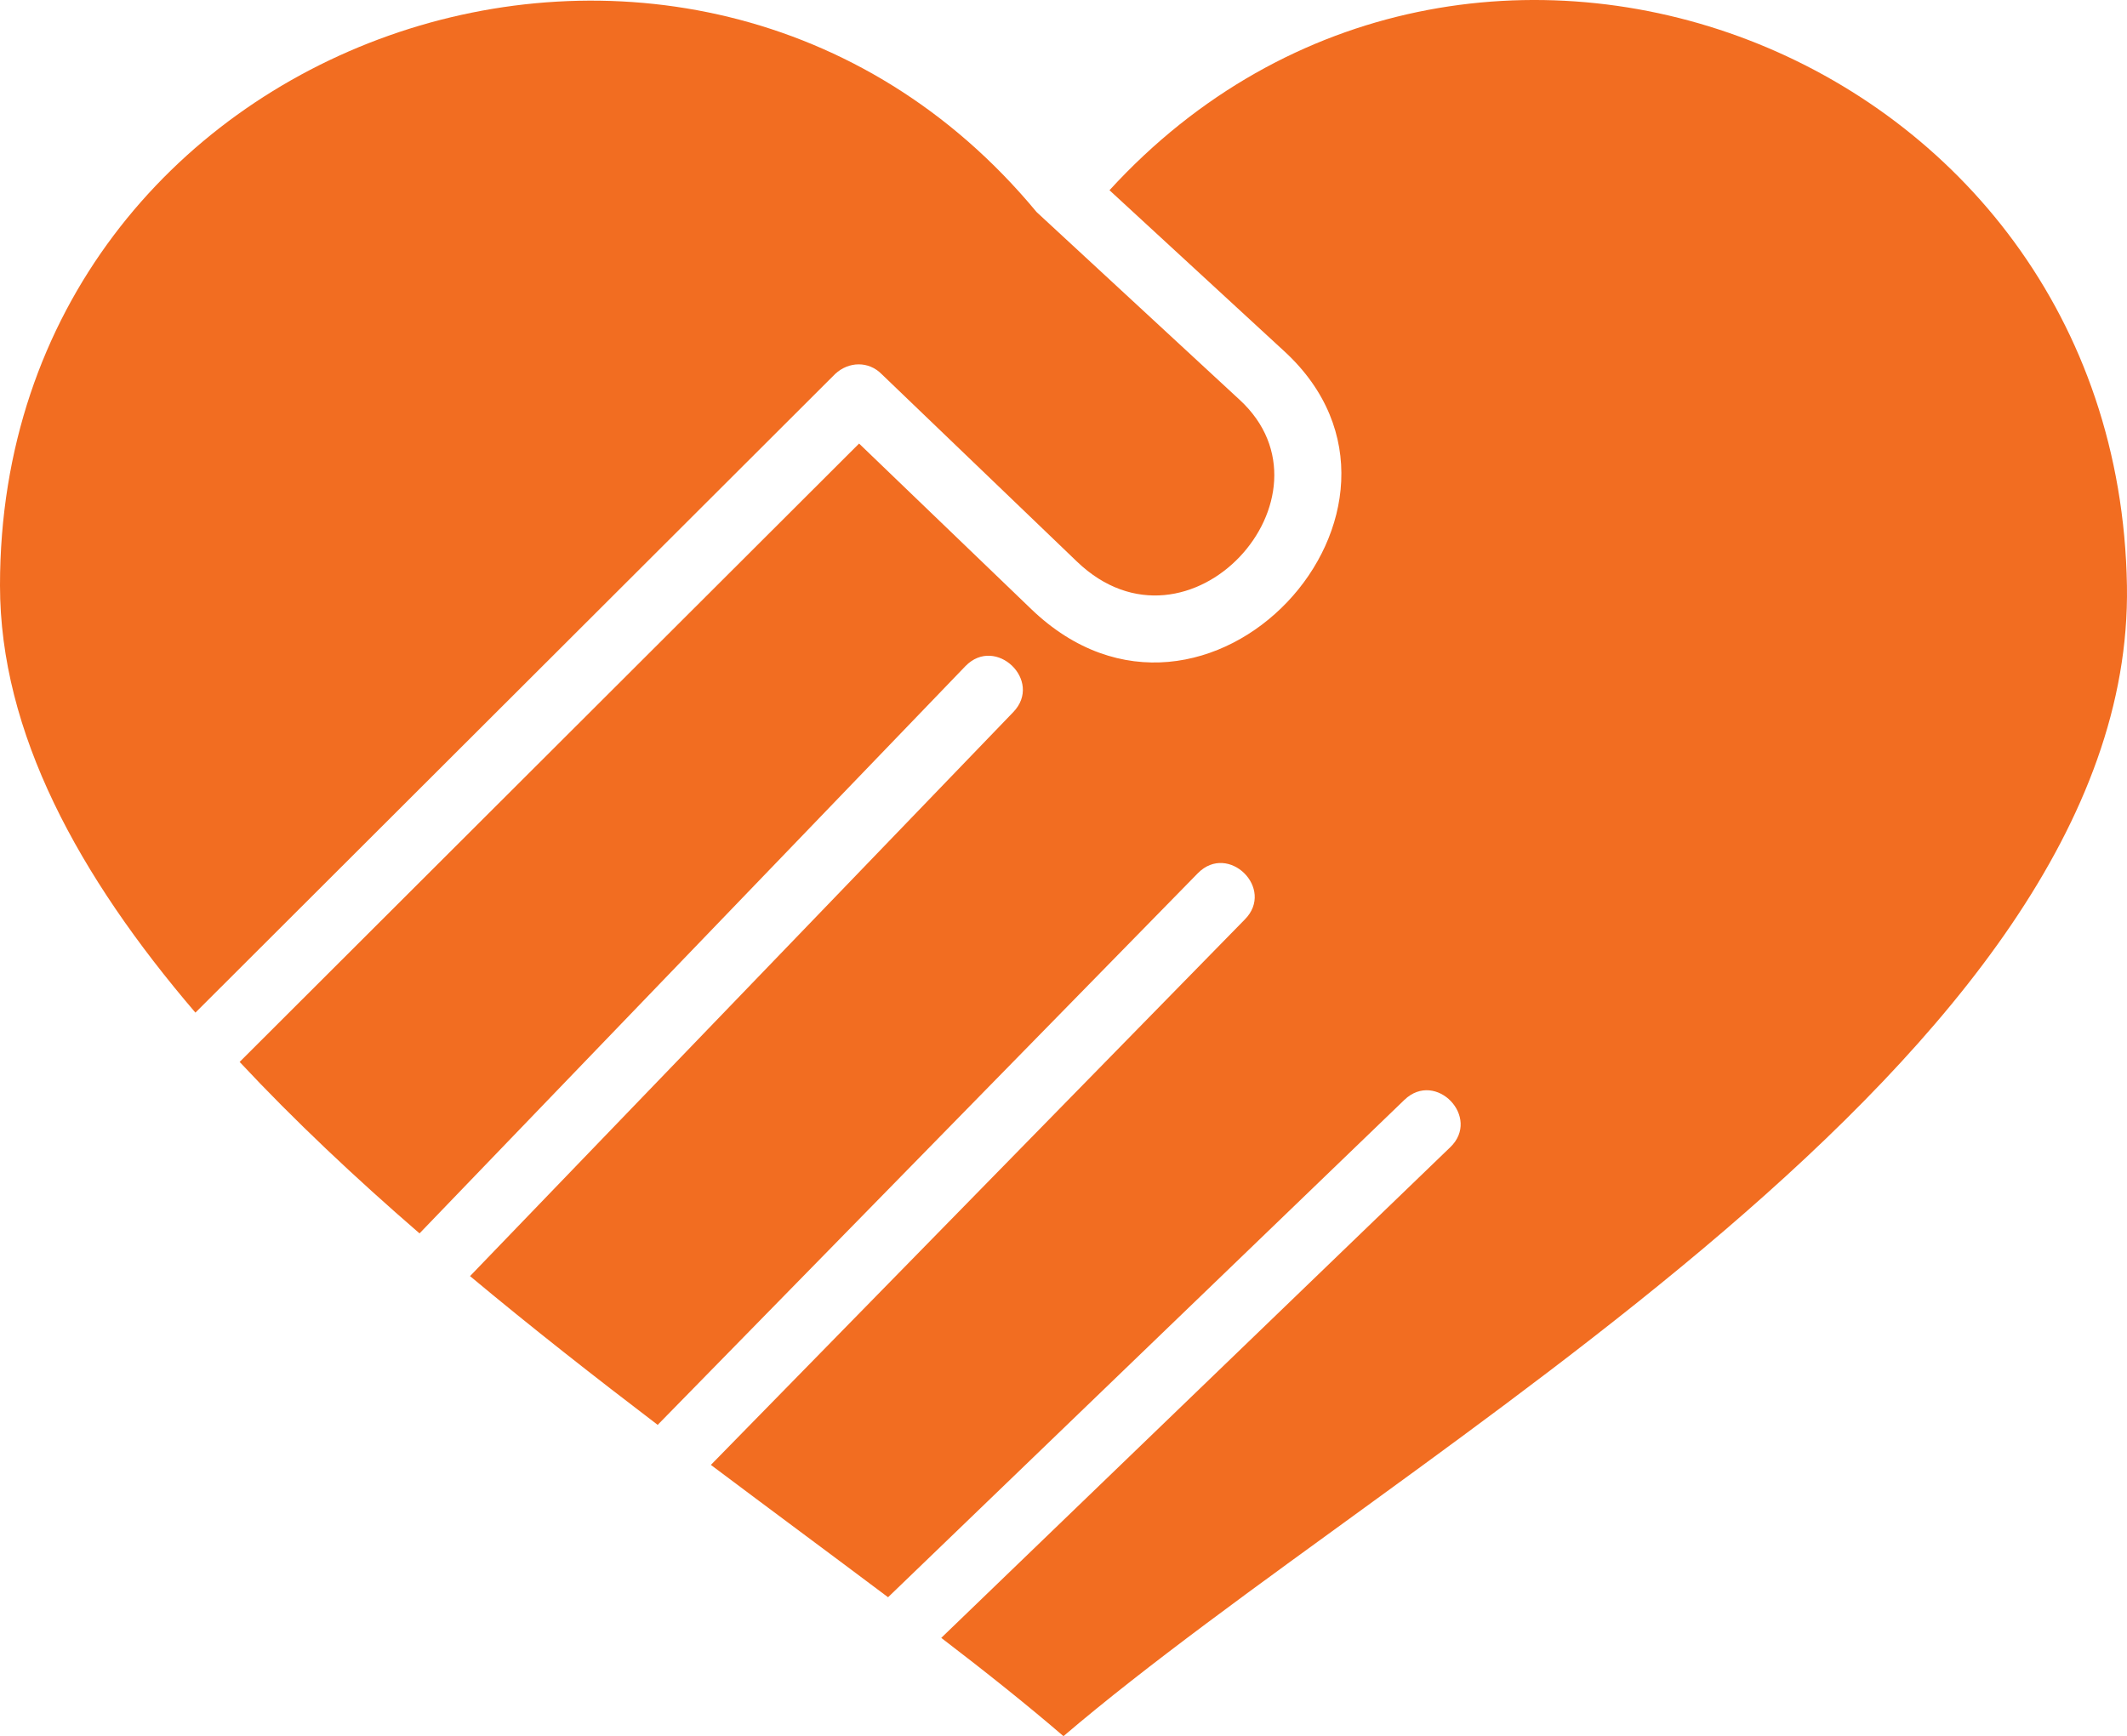 <?xml version="1.0" encoding="utf-8"?>
<!-- Generator: Adobe Illustrator 16.0.0, SVG Export Plug-In . SVG Version: 6.00 Build 0)  -->
<!DOCTYPE svg PUBLIC "-//W3C//DTD SVG 1.1//EN" "http://www.w3.org/Graphics/SVG/1.1/DTD/svg11.dtd">
<svg version="1.1" id="Layer_1" xmlns="http://www.w3.org/2000/svg" xmlns:xlink="http://www.w3.org/1999/xlink" x="0px" y="0px"
	 width="455.565px" height="371.956px" viewBox="412.224 134.029 455.565 371.956"
	 enable-background="new 412.224 134.029 455.565 371.956" xml:space="preserve">
<g>
	<path fill="#f26d21" d="M649.856,174.784l37.439,34.496c36.48,33.536-16.704,91.328-54.208,55.232l-36.864-35.456l-132.672,132.48
		c11.712,12.544,24.769,24.832,38.528,36.736l116.928-121.537c6.464-6.656,16.704,3.136,10.24,9.856L512.896,407.424
		c13.184,11.008,26.752,21.632,40.191,31.872L668.8,321.088c6.528-6.592,16.576,3.328,10.048,9.92L564.48,447.872
		c12.607,9.472,25.344,18.88,37.951,28.352l110.593-106.56c6.72-6.464,16.512,3.776,9.792,10.176L613.824,484.928
		c9.536,7.296,18.368,14.336,26.176,21.057c72.064-61.504,229.439-145.152,227.776-246.464
		C865.855,144.192,726.208,91.328,649.856,174.784z"/>
	<path fill="#f26d21" d="M634.24,179.456c-73.856-89.216-222.017-38.272-222.017,80c0,31.488,16.832,62.272,41.856,91.52l137.023-136.832
		c2.881-2.688,7.168-2.816,9.984,0.064l41.792,40.128c23.937,22.976,57.344-14.016,34.816-34.688L634.24,179.456z"/>
</g>
</svg>
